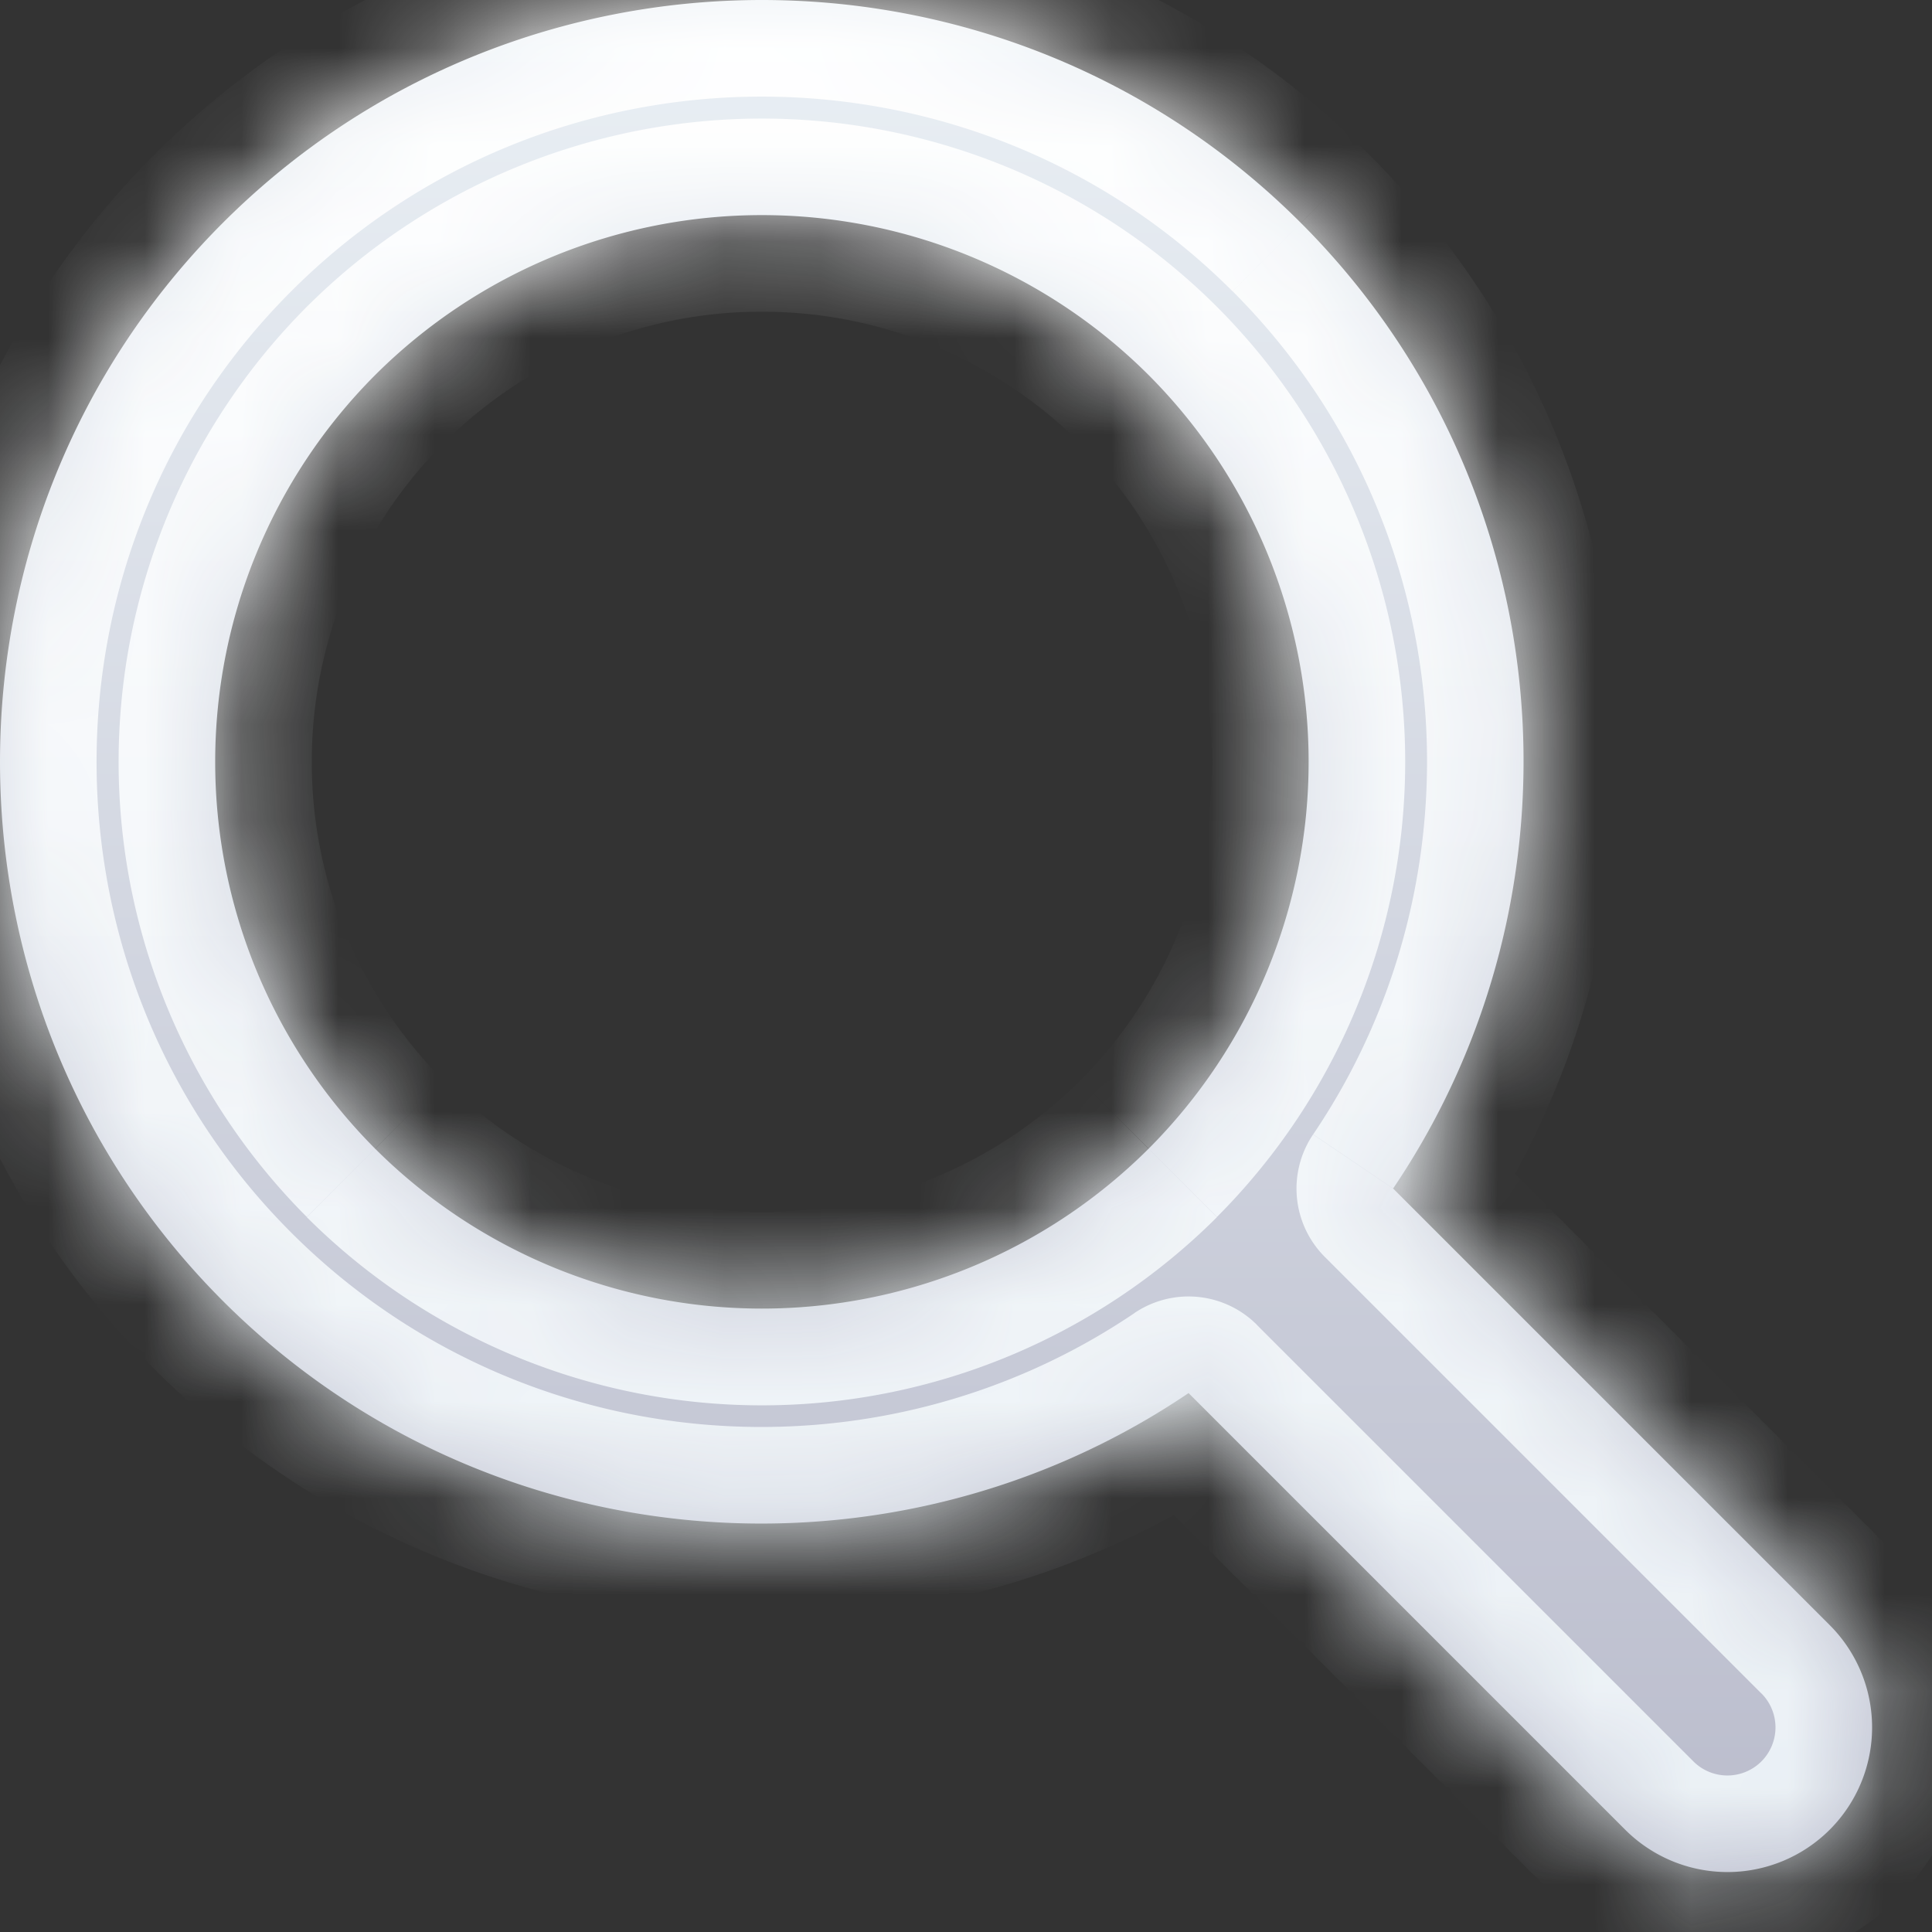 <svg viewBox="0 0 20 20" fill="none" xmlns="http://www.w3.org/2000/svg"><rect x="0" y="0" width="20" height="20" fill="#333333" stroke="none"/><mask id="c" fill="#fff"><path d="M14.421 12.304c2.076-3.068 1.76-7.282-.955-9.997-3.076-3.076-8.082-3.076-11.159 0-3.076 3.077-3.076 8.082 0 11.16 2.715 2.714 6.928 3.03 9.997.954l4.52 4.52a1.497 1.497 0 1 0 2.117-2.118l-4.52-4.52Zm-2.53-.413a5.67 5.67 0 0 1-8.008 0 5.67 5.67 0 0 1 0-8.008 5.668 5.668 0 0 1 8.008 0 5.669 5.669 0 0 1 0 8.008Z"/></mask><path d="M14.421 12.304c2.076-3.068 1.76-7.282-.955-9.997-3.076-3.076-8.082-3.076-11.159 0-3.076 3.077-3.076 8.082 0 11.16 2.715 2.714 6.928 3.03 9.997.954l4.52 4.52a1.497 1.497 0 1 0 2.117-2.118l-4.52-4.52Zm-2.53-.413a5.67 5.67 0 0 1-8.008 0 5.67 5.67 0 0 1 0-8.008 5.668 5.668 0 0 1 8.008 0 5.669 5.669 0 0 1 0 8.008Z" fill="url(#a)"/><path d="m14.421 12.304-.828-.56a1 1 0 0 0 .121 1.267l.707-.707Zm-.955-9.997.707-.707-.707.707Zm-11.159 0 .708.708-.708-.708Zm0 11.16-.707.707.707-.707Zm9.997.954.707-.707a1 1 0 0 0-1.268-.121l.56.828Zm4.52 4.52.706-.707-.707.707Zm2.117 0 .707.707-.707-.707Zm0-2.118-.707.707.707-.707Zm-7.05-4.932.707.707-.707-.707Zm-8.008 0-.707.707.707-.707Zm0-8.008-.707-.707.707.707Zm8.008 0-.707.707.707-.707Zm3.358 8.981c2.338-3.456 1.985-8.203-1.076-11.264L12.76 3.015c2.368 2.367 2.647 6.049.834 8.728l1.656 1.121ZM14.173 1.6C10.706-1.867 5.067-1.867 1.6 1.6l1.415 1.415c2.685-2.687 7.058-2.686 9.744 0L14.173 1.6ZM1.6 1.6c-3.467 3.468-3.467 9.106 0 12.574l1.415-1.414c-2.687-2.687-2.687-7.06 0-9.745L1.6 1.6Zm0 12.574c3.061 3.06 7.808 3.414 11.264 1.075l-1.12-1.656c-2.68 1.813-6.361 1.535-8.73-.834L1.6 14.174Zm9.997.954 4.519 4.52 1.414-1.414-4.52-4.52-1.413 1.414Zm4.519 4.52a2.497 2.497 0 0 0 3.532 0l-1.414-1.414a.498.498 0 0 1-.704 0l-1.414 1.414Zm3.532 0a2.498 2.498 0 0 0 0-3.532l-1.414 1.414a.498.498 0 0 1 0 .704l1.414 1.414Zm0-3.532-4.52-4.52-1.414 1.415 4.52 4.52 1.414-1.415Zm-8.464-4.932a4.67 4.67 0 0 1-6.594 0L3.176 12.6a6.67 6.67 0 0 0 9.422 0l-1.414-1.415Zm-6.594 0a4.67 4.67 0 0 1 0-6.594L3.176 3.176a6.67 6.67 0 0 0 0 9.422l1.414-1.414Zm0-6.594a4.668 4.668 0 0 1 6.594 0l1.414-1.414a6.669 6.669 0 0 0-9.422 0L4.59 4.59Zm6.594 0a4.669 4.669 0 0 1 0 6.594l1.414 1.414a6.669 6.669 0 0 0 0-9.422L11.184 4.59Z" fill="url(#b)" mask="url(#c)"/><defs><linearGradient id="a" x1="9.69" y1="0" x2="9.69" y2="19.38" gradientUnits="userSpaceOnUse"><stop stop-color="#EAF0F5"/><stop offset="1" stop-color="#BABCCC"/></linearGradient><linearGradient id="b" x1="9.69" y1="0" x2="9.69" y2="19.38" gradientUnits="userSpaceOnUse"><stop stop-color="#fff"/><stop offset="1" stop-color="#EAF0F5"/></linearGradient></defs></svg>